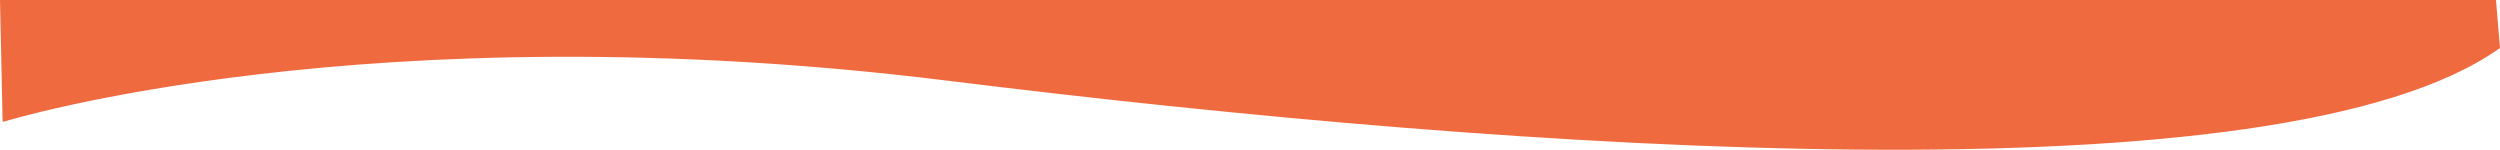 <?xml version="1.0" encoding="UTF-8"?>
<!DOCTYPE svg PUBLIC "-//W3C//DTD SVG 1.1//EN" "http://www.w3.org/Graphics/SVG/1.1/DTD/svg11.dtd">
<!-- Creator: CorelDRAW 2021 (64 Bit) -->
<svg xmlns="http://www.w3.org/2000/svg" xml:space="preserve" width="165.359mm" height="9.903mm" version="1.1" style="shape-rendering:geometricPrecision; text-rendering:geometricPrecision; image-rendering:optimizeQuality; fill-rule:evenodd; clip-rule:evenodd"
viewBox="0 0 16664.13 997.96"
 xmlns:xlink="http://www.w3.org/1999/xlink"
 xmlns:xodm="http://www.corel.com/coreldraw/odm/2003">
 <defs>
  <style type="text/css">
   <![CDATA[
    .str0 {stroke:#F06A3F;stroke-width:17.06;stroke-miterlimit:22.926}
    .fil0 {fill:#F06A3F}
   ]]>
  </style>
 </defs>
 <g id="Camada_x0020_1">
  <path class="fil0 str0" d="M25.78 802.04c0,0 2431.69,-750.84 6288.3,-273.03 3856.6,477.81 8882.12,819.09 10341.14,-213.31l-25.6 -307.16 -16620.9 0 17.06 793.5z"/>
 </g>
</svg>
